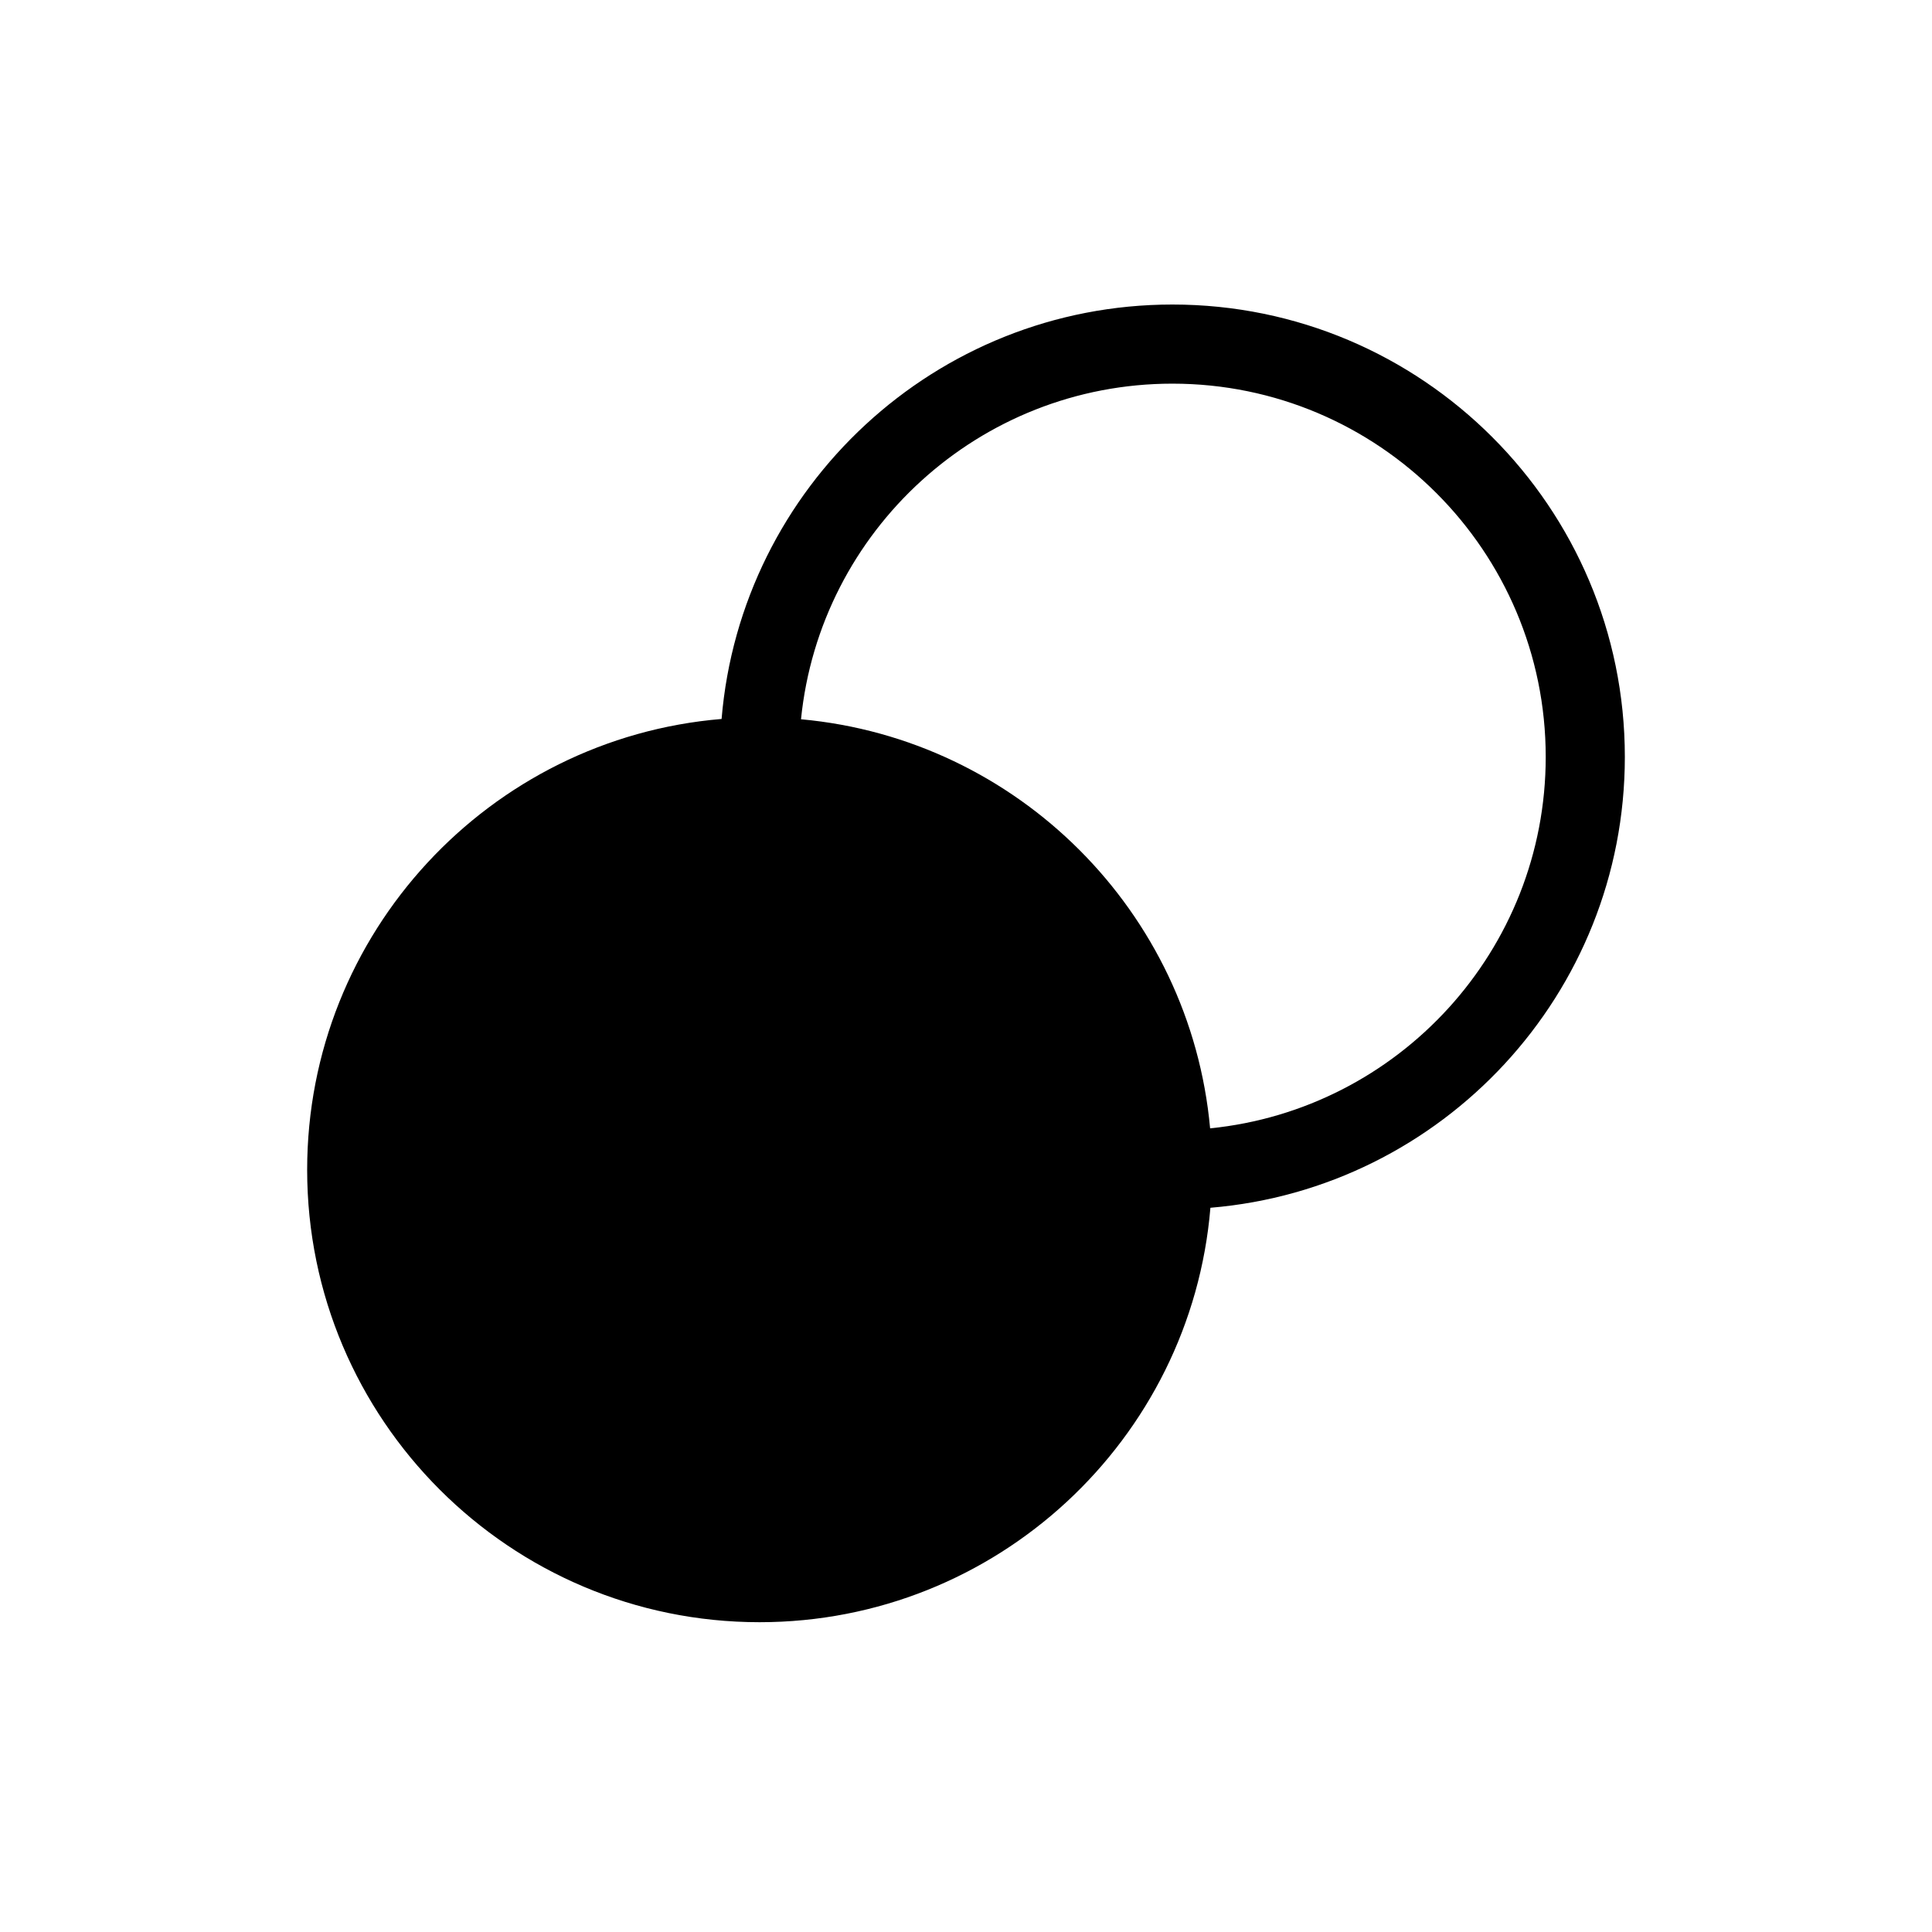 <svg xmlns="http://www.w3.org/2000/svg" width="100%" height="100%" viewBox="0 0 128 128" fill-rule="evenodd" stroke-linejoin="round" stroke-miterlimit="2"><path d="M80.193 80.018c-1.28 15.367-14.174 27.457-29.869 27.457-16.543 0-29.974-13.43-29.974-29.973 0-15.695 12.09-28.589 27.457-29.869 1.28-15.367 14.174-27.457 29.869-27.457 16.543 0 29.974 13.431 29.974 29.973 0 15.696-12.09 28.589-27.457 29.869zm-.02-5.262c12.479-1.253 22.235-11.8 22.235-24.607 0-13.65-11.082-24.731-24.732-24.731-12.807 0-23.353 9.755-24.607 22.235 14.354 1.306 25.798 12.75 27.104 27.103z"/></svg>